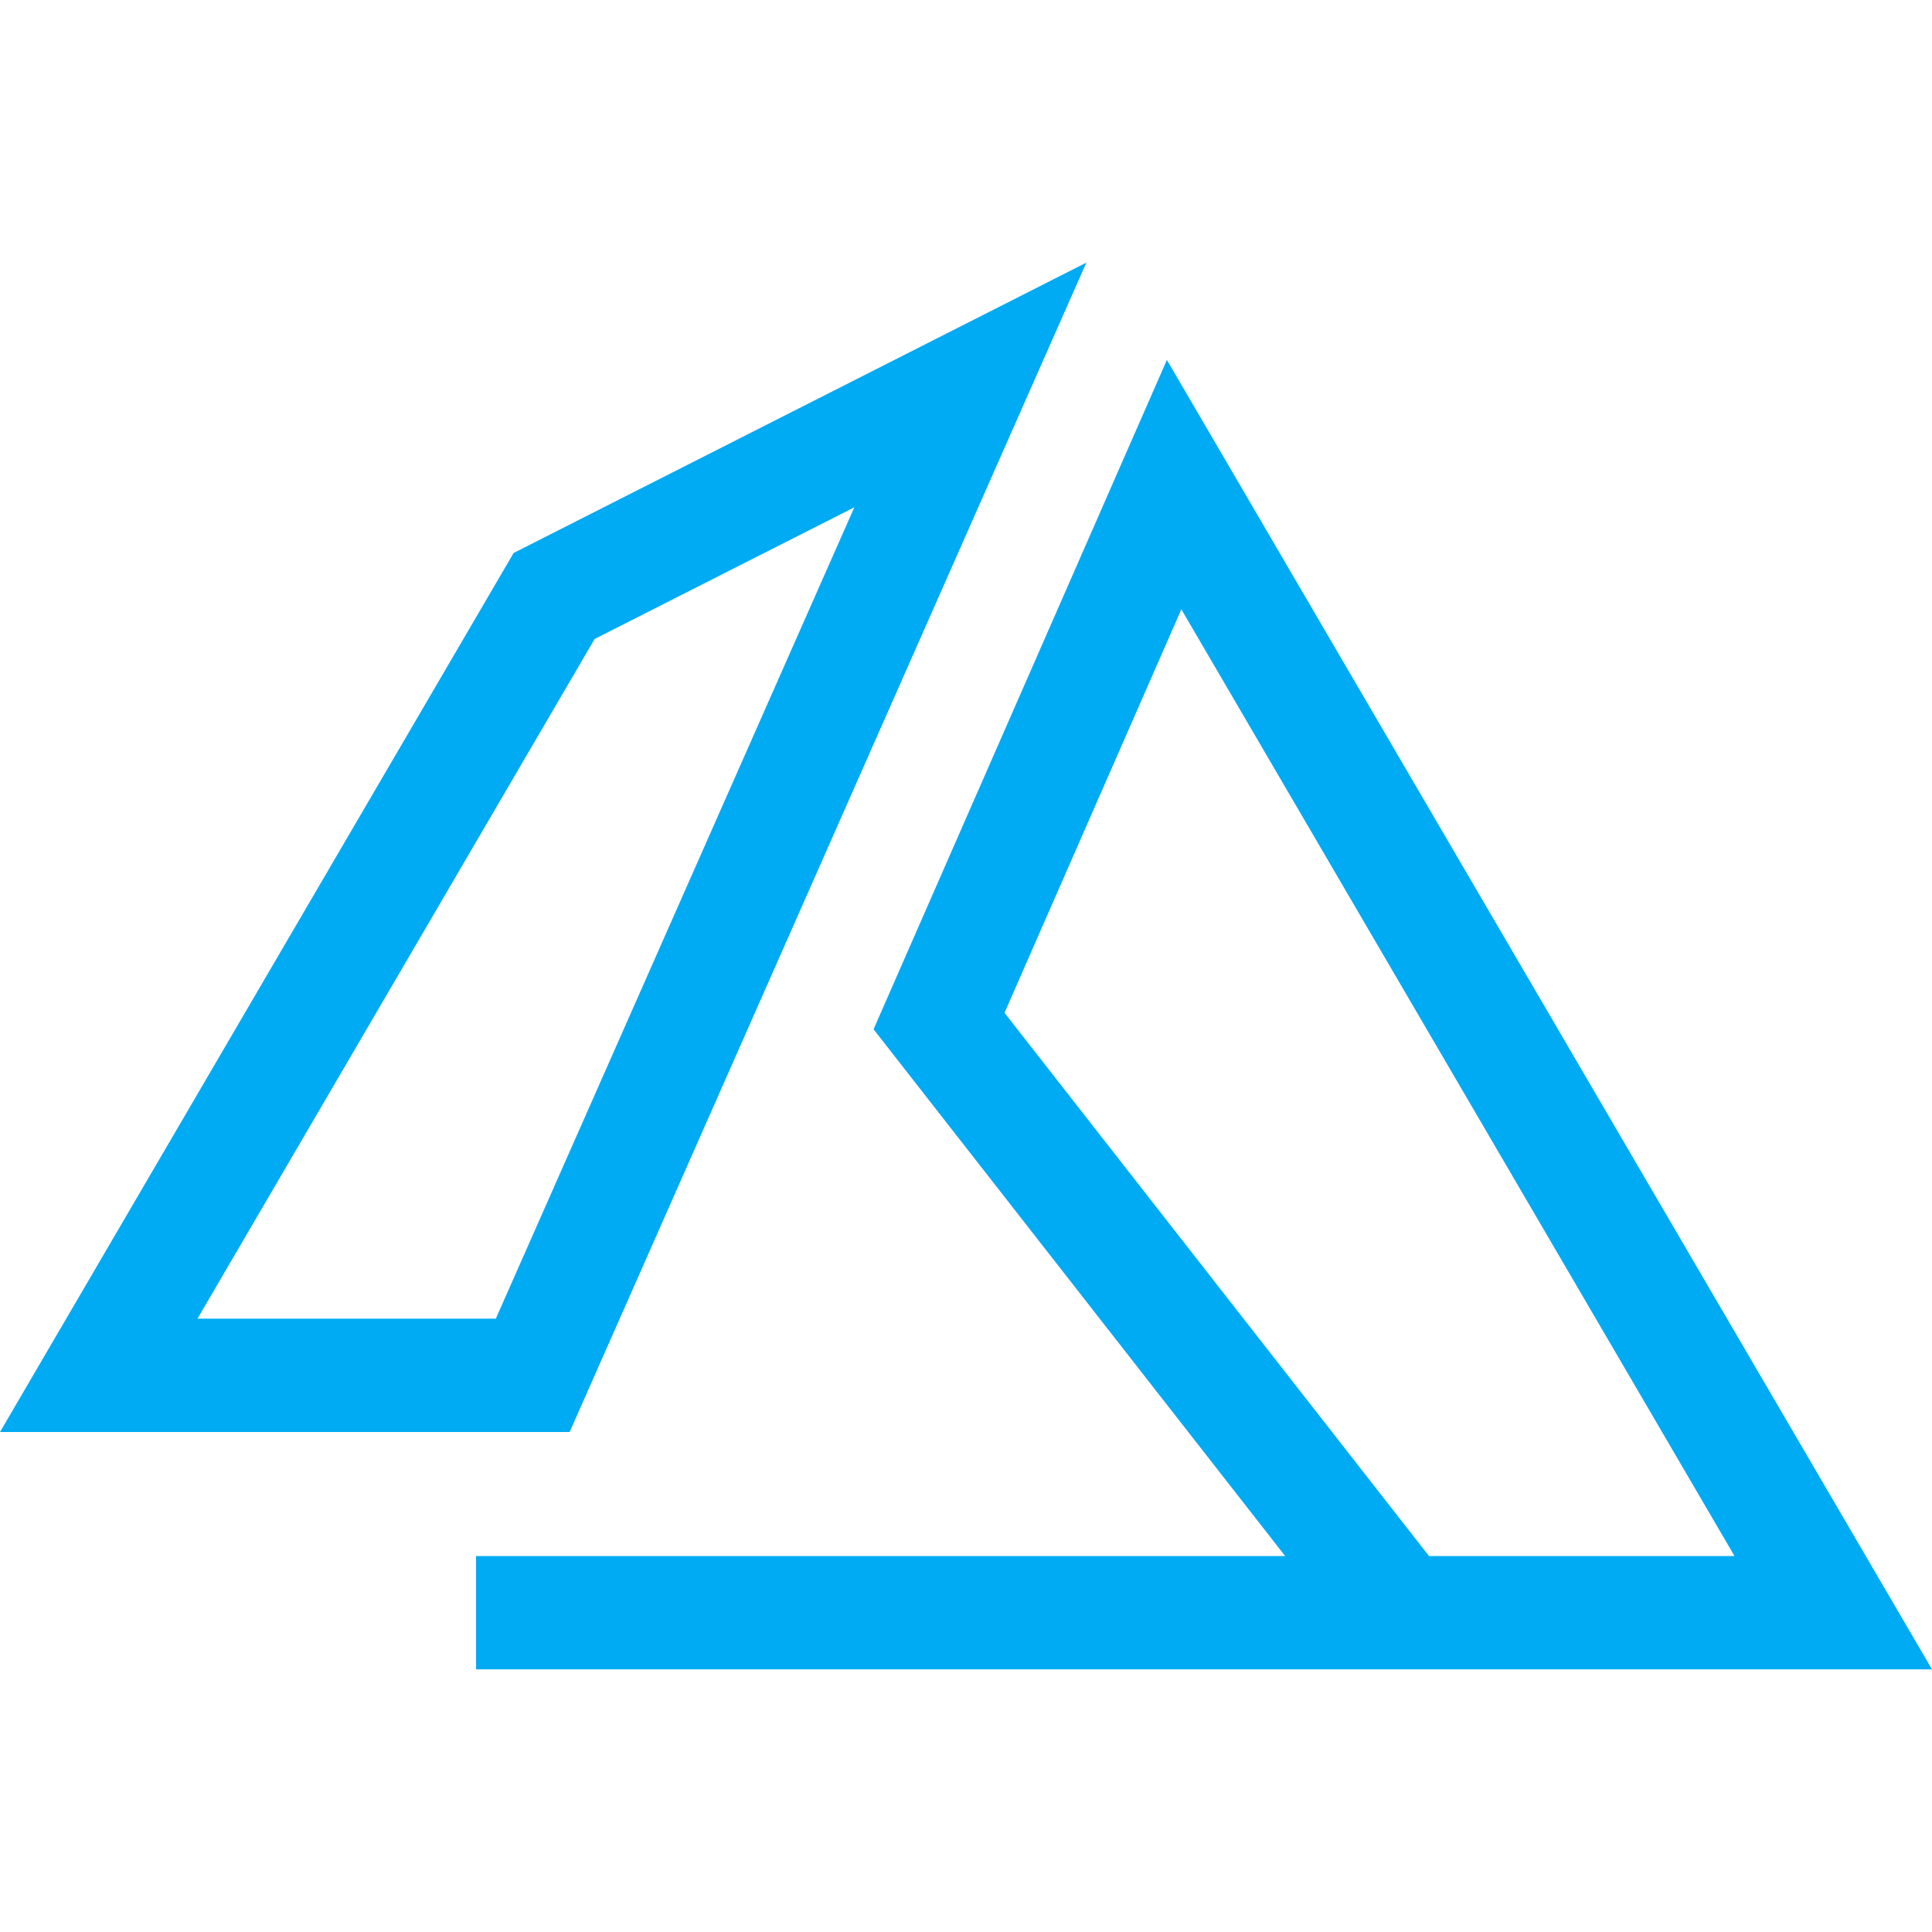 <?xml version="1.0" encoding="iso-8859-1"?>
<!-- Generator: Adobe Illustrator 19.0.0, SVG Export Plug-In . SVG Version: 6.00 Build 0)  -->
<svg xmlns="http://www.w3.org/2000/svg" xmlns:xlink="http://www.w3.org/1999/xlink" version="1.1" id="Capa_1" x="0px" y="0px" viewBox="0 0 512 512" style="enable-background:new 0 0 512 512;" xml:space="preserve" width="512px" height="512px">
<g>
	<g>
		<path d="M136.118,146.542L0,379.496h150.962L287.895,69.599L136.118,146.542z M131.397,349.462H52.334v0l105.253-180.131    l68.821-34.889L131.397,349.462z" fill="#00abf3"/>
	</g>
</g>
<g>
	<g>
		<path d="M309.236,95.39l-77.733,177.378l109.079,139.6H126.163v30.034H512L309.236,95.39z M266.207,268.403l46.86-106.927    l146.6,250.893h-80.971L266.207,268.403z" fill="#00abf3"/>
	</g>
</g>
<g>
</g>
<g>
</g>
<g>
</g>
<g>
</g>
<g>
</g>
<g>
</g>
<g>
</g>
<g>
</g>
<g>
</g>
<g>
</g>
<g>
</g>
<g>
</g>
<g>
</g>
<g>
</g>
<g>
</g>
</svg>
